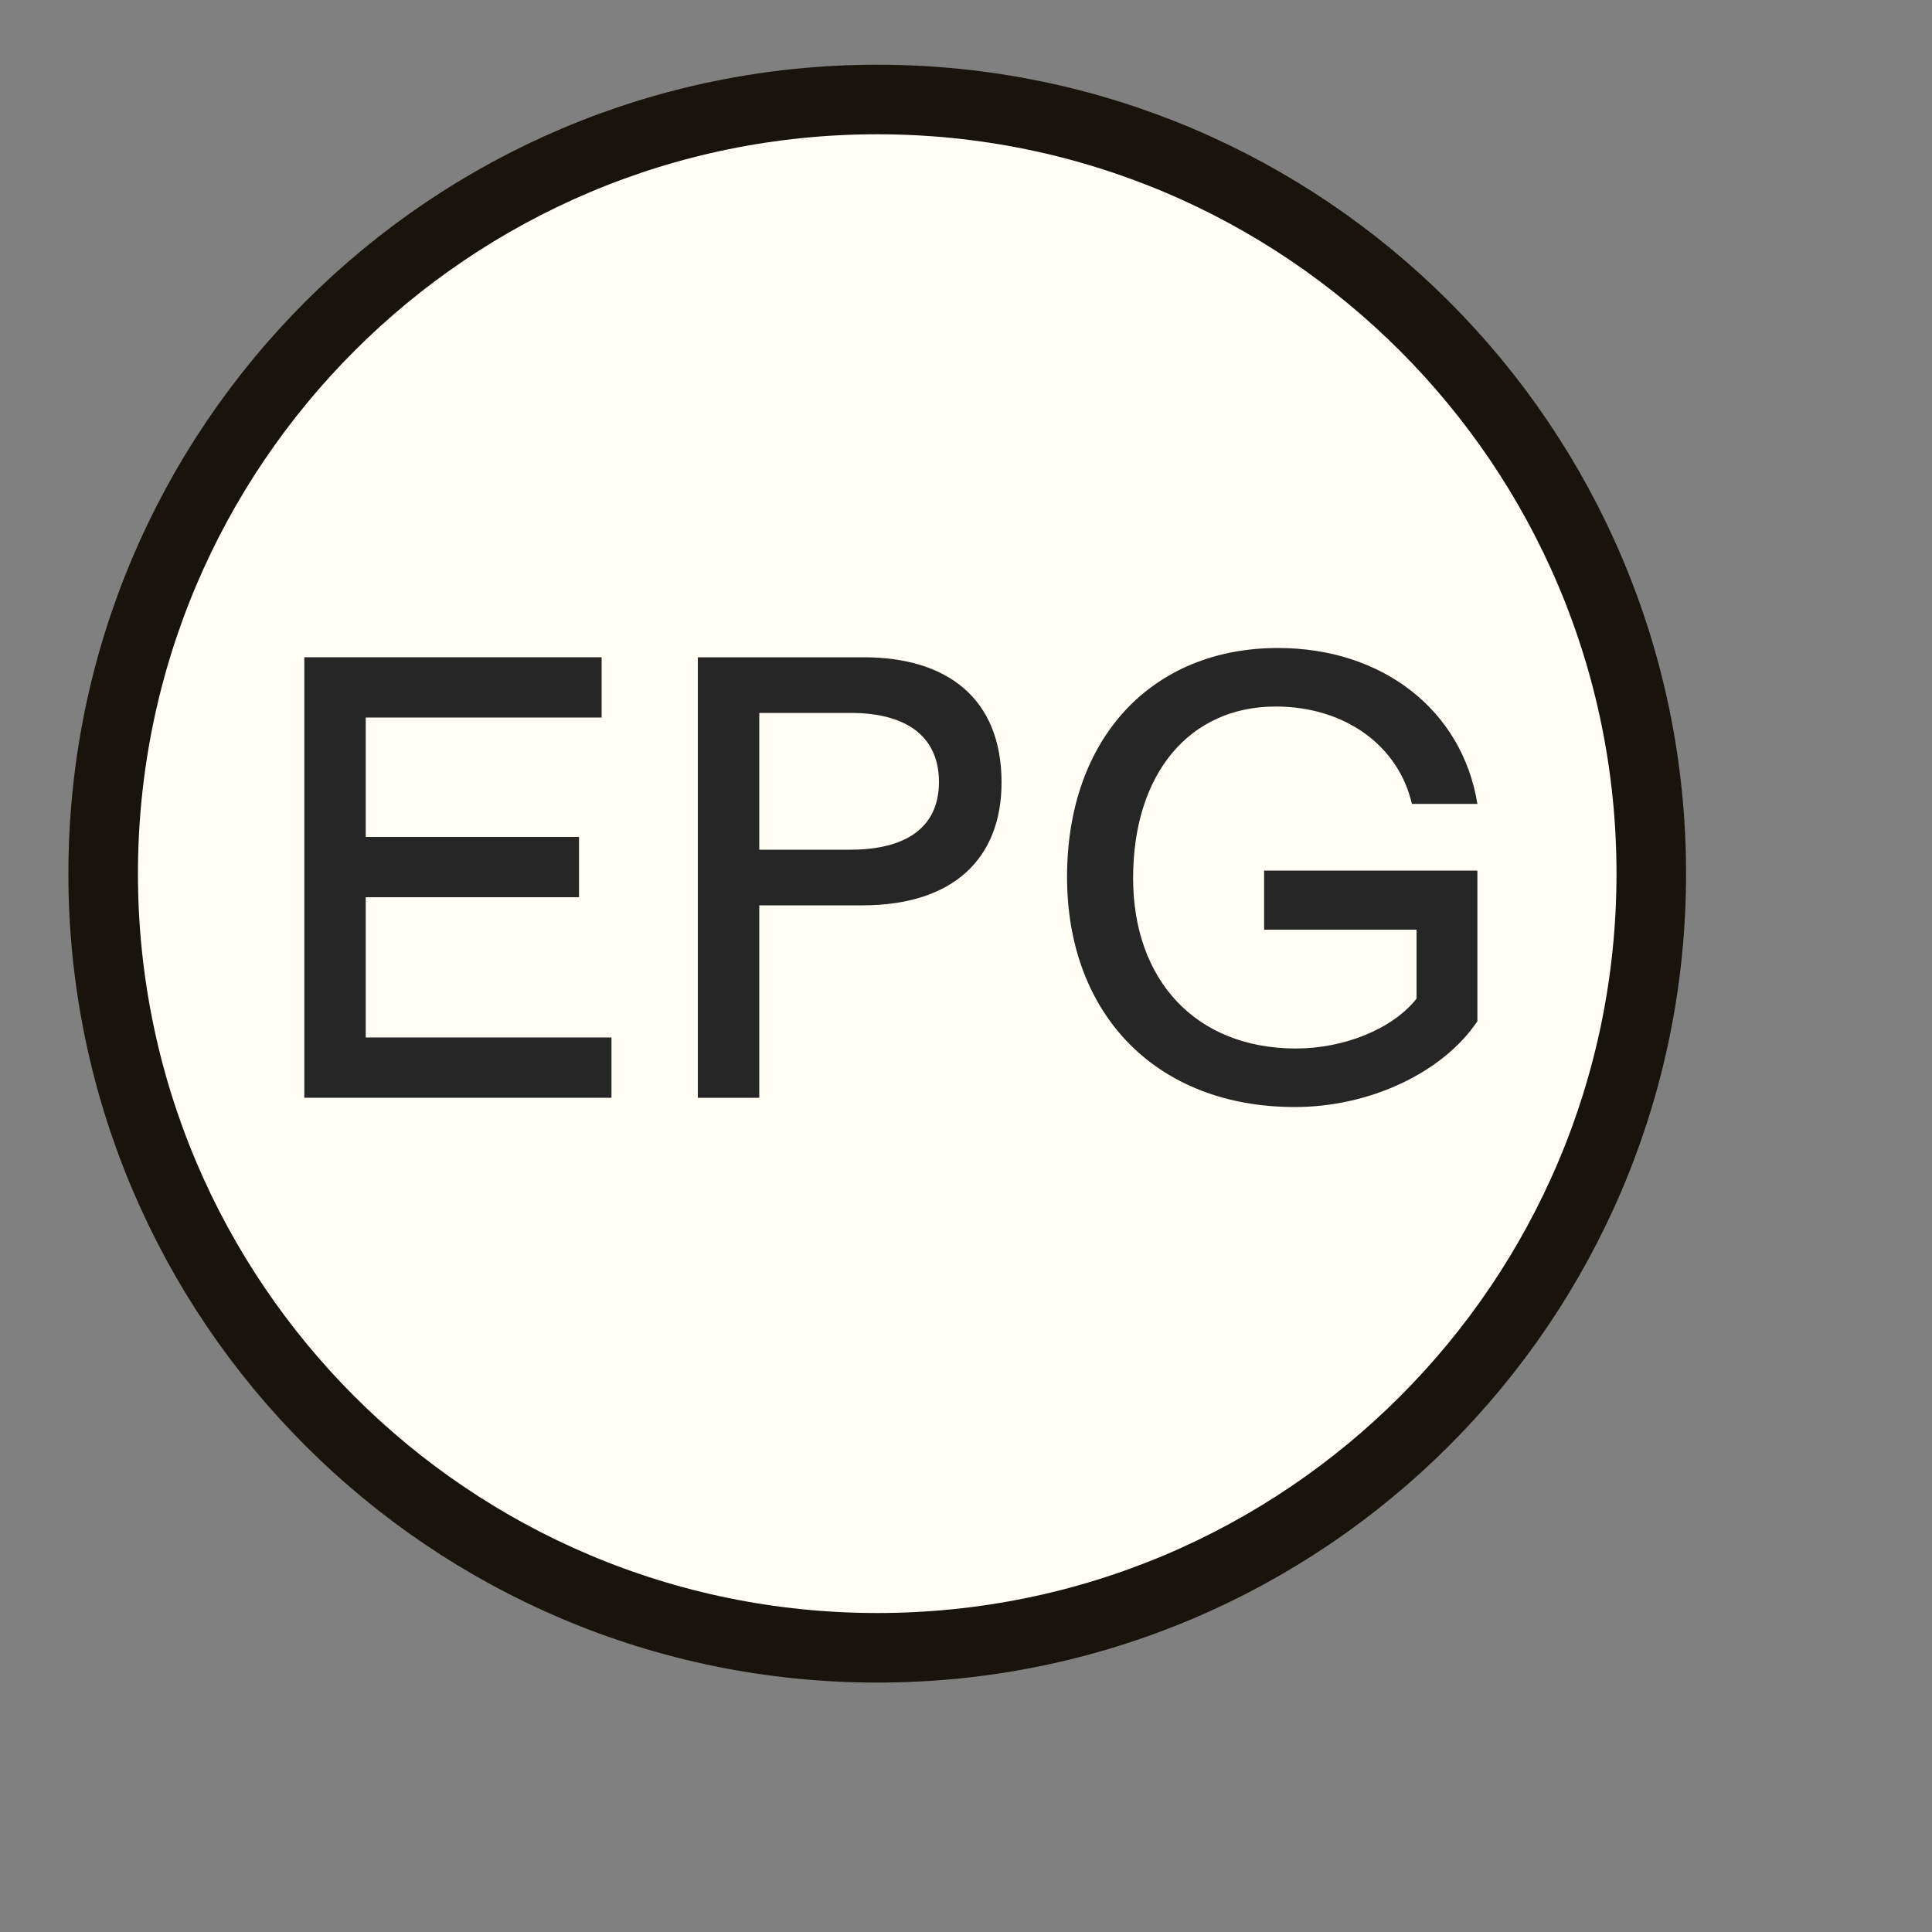 <?xml version="1.0" encoding="UTF-8" standalone="no"?><!DOCTYPE svg PUBLIC "-//W3C//DTD SVG 1.1//EN" "http://www.w3.org/Graphics/SVG/1.1/DTD/svg11.dtd"><svg width="100%" height="100%" viewBox="0 0 10 10" version="1.1" xmlns="http://www.w3.org/2000/svg" xmlns:xlink="http://www.w3.org/1999/xlink" xml:space="preserve" xmlns:serif="http://www.serif.com/" style="fill-rule:evenodd;clip-rule:evenodd;stroke-linejoin:round;stroke-miterlimit:2;"><rect x="0" y="0" width="10" height="10" fill="#808080" stroke="none"/><rect id="FILM_EUROPE_logo_cerne" x="0.006" y="0.031" width="9.099" height="9.099" style="fill:none;"/><clipPath id="_clip1"><rect x="0.006" y="0.031" width="9.099" height="9.099"/></clipPath><g clip-path="url(#_clip1)"><path d="M4.541,8.529c2.212,-0 4.006,-1.794 4.006,-4.007c0,-2.213 -1.794,-4.007 -4.006,-4.007c-2.213,-0 -4.007,1.794 -4.007,4.007c-0,2.213 1.794,4.007 4.007,4.007" style="fill:#fffdf4;fill-rule:nonzero;stroke:#262626;stroke-width:0.24px;"/><path d="M4.541,8.529c2.212,-0 4.006,-1.794 4.006,-4.007c0,-2.213 -1.794,-4.007 -4.006,-4.007c-2.213,-0 -4.007,1.794 -4.007,4.007c-0,2.213 1.794,4.007 4.007,4.007Z" style="fill:none;fill-rule:nonzero;stroke:#18130b;stroke-width:0.36px;stroke-linejoin:miter;stroke-miterlimit:4;"/><g><path d="M1.893,5.37l0,-0.726l1.104,-0l0,-0.312l-1.104,-0l0,-0.618l1.221,-0l0,-0.312l-1.539,-0l0,2.28l1.59,-0l0,-0.312l-1.272,-0Z" style="fill:#262626;fill-rule:nonzero;"/><path d="M3.612,5.682l0.318,-0l0,-0.996l0.534,-0c0.474,-0 0.72,-0.246 0.72,-0.636c0,-0.438 -0.285,-0.648 -0.714,-0.648l-0.858,-0l0,2.28Zm0.318,-1.284l0,-0.708l0.471,-0c0.315,-0 0.459,0.141 0.459,0.357c0,0.243 -0.18,0.351 -0.459,0.351l-0.471,-0Z" style="fill:#262626;fill-rule:nonzero;"/><path d="M6.702,5.73c0.387,-0 0.765,-0.177 0.945,-0.444l0,-0.78l-1.104,-0l0,0.306l0.789,-0l0,0.357c-0.126,0.159 -0.378,0.258 -0.624,0.258c-0.516,-0 -0.843,-0.351 -0.843,-0.882c0,-0.54 0.291,-0.888 0.738,-0.888c0.36,-0 0.636,0.204 0.705,0.504l0.339,-0c-0.078,-0.483 -0.489,-0.807 -1.032,-0.807c-0.654,-0 -1.092,0.468 -1.092,1.185c0,0.714 0.465,1.191 1.179,1.191Z" style="fill:#262626;fill-rule:nonzero;"/></g></g></svg>